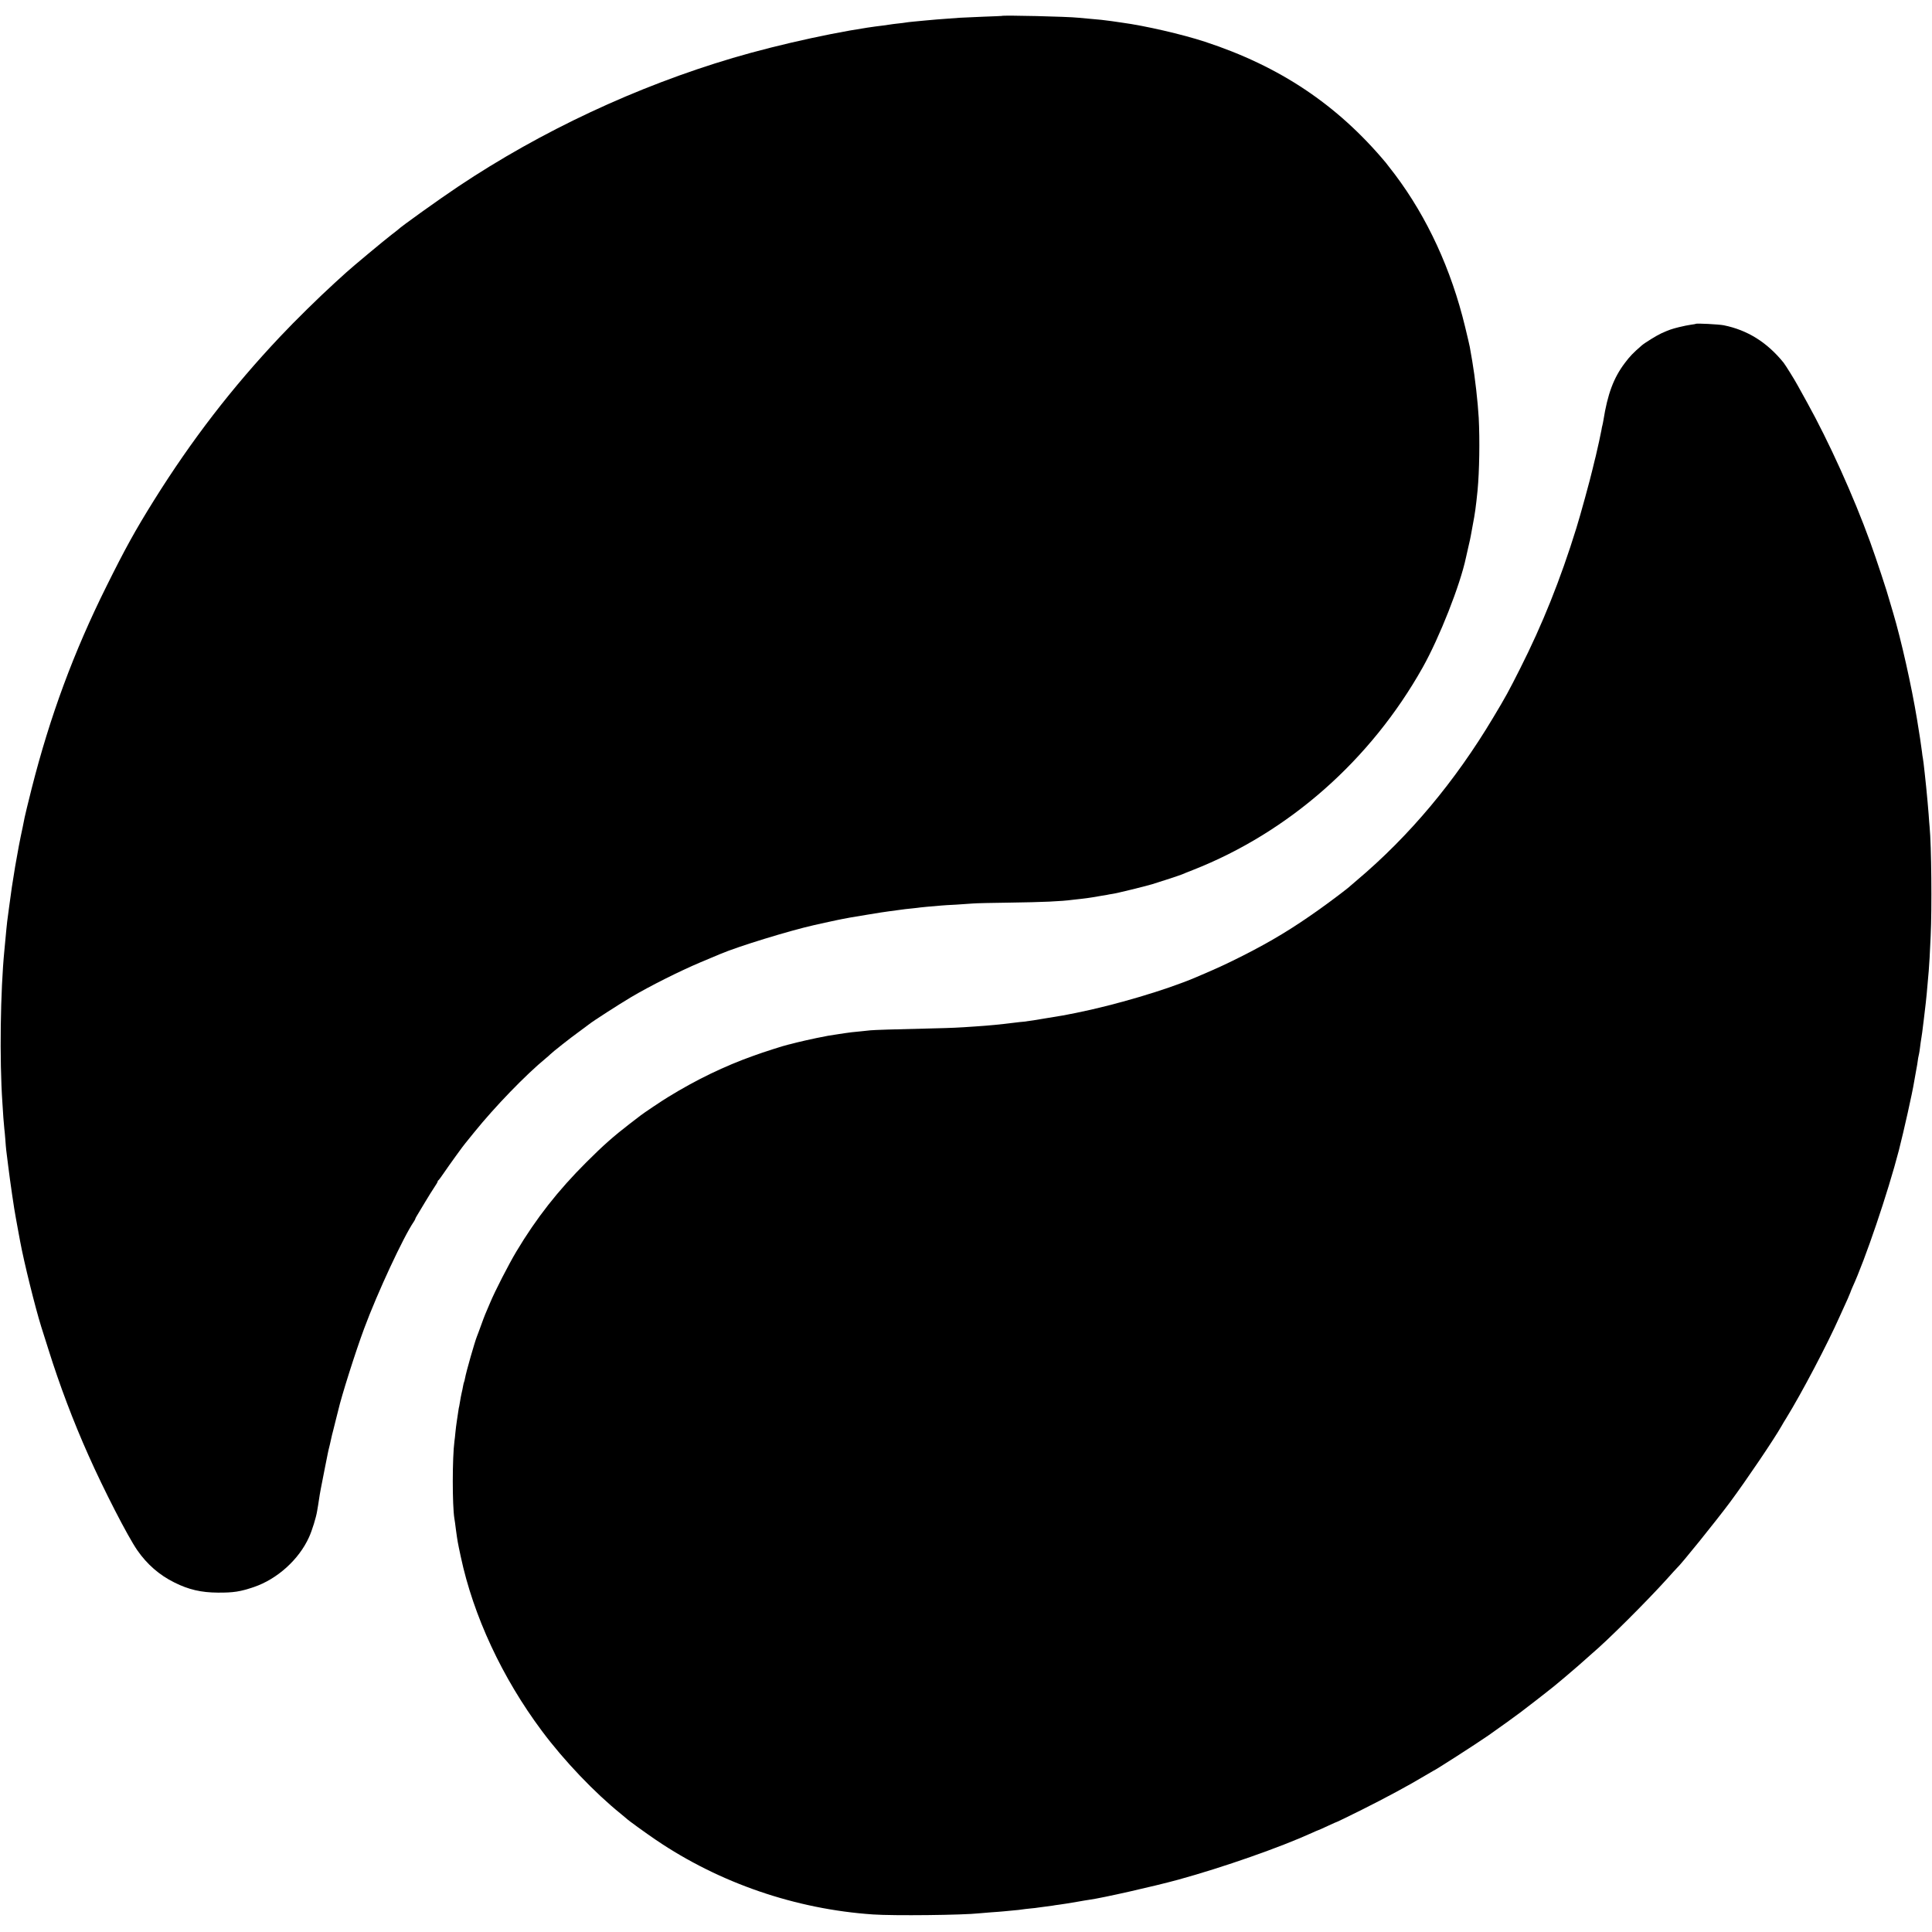 <?xml version="1.0" standalone="no"?>
<!DOCTYPE svg PUBLIC "-//W3C//DTD SVG 20010904//EN"
 "http://www.w3.org/TR/2001/REC-SVG-20010904/DTD/svg10.dtd">
<svg version="1.0" xmlns="http://www.w3.org/2000/svg"
 width="2013pt" height="2013pt" viewBox="0 0 2013 2013"
 preserveAspectRatio="xMidYMid meet">
<g transform="translate(0,2013) scale(0.1,-0.1)"
fill="#000000" stroke="none">
<path d="M10437 19964 c-1 -1 -87 -4 -192 -8 -104 -4 -215 -9 -245 -11 -30 -2
-91 -7 -135 -10 -78 -5 -129 -10 -230 -19 -27 -3 -79 -8 -115 -11 -36 -3 -74
-8 -85 -10 -11 -2 -47 -7 -80 -10 -33 -4 -71 -8 -85 -11 -14 -2 -45 -7 -70
-10 -403 -47 -1068 -191 -1565 -338 -1002 -297 -1995 -761 -2860 -1339 -198
-132 -601 -421 -625 -447 -3 -3 -34 -28 -70 -55 -78 -60 -405 -332 -475 -396
-27 -25 -81 -74 -120 -109 -156 -142 -412 -393 -565 -556 -504 -534 -924
-1080 -1317 -1709 -194 -311 -301 -505 -492 -890 -343 -689 -590 -1357 -781
-2110 -37 -148 -70 -283 -73 -300 -3 -16 -12 -64 -21 -105 -53 -242 -108 -568
-141 -830 -9 -69 -18 -136 -20 -150 -3 -25 -14 -133 -20 -203 -2 -21 -6 -64
-9 -95 -42 -424 -52 -1145 -21 -1592 2 -30 7 -100 10 -155 4 -55 9 -107 10
-116 2 -9 6 -57 10 -105 3 -49 8 -102 10 -119 2 -16 11 -88 20 -160 20 -163
63 -459 80 -545 3 -14 12 -63 20 -110 9 -47 20 -107 25 -135 40 -217 158 -692
220 -890 10 -33 44 -141 76 -240 114 -364 258 -746 416 -1099 159 -358 408
-843 508 -988 101 -146 231 -260 388 -337 148 -74 279 -104 452 -105 163 -1
233 10 375 58 244 83 470 287 575 520 32 70 74 207 84 271 3 22 8 51 11 65 2
14 7 43 10 65 6 44 21 125 60 320 15 72 29 141 31 155 3 14 11 52 20 85 8 33
16 69 18 80 2 11 9 40 16 65 7 25 13 52 15 60 2 8 11 44 20 80 9 36 18 70 19
75 33 146 179 608 271 855 138 372 410 956 516 1110 9 14 16 27 16 30 0 3 6
16 15 30 8 14 46 77 84 140 38 63 83 136 101 162 18 26 33 52 33 57 0 5 3 11
8 13 4 2 31 39 61 83 50 74 209 294 221 305 3 3 43 52 89 110 217 269 541 604
751 776 19 16 40 34 45 40 18 19 207 169 295 232 47 34 94 69 105 78 43 35
308 205 440 284 196 116 507 272 725 364 102 43 194 81 205 86 183 78 713 241
978 301 51 11 101 23 112 25 18 4 69 15 135 29 14 2 36 7 50 10 44 9 71 14
254 44 100 17 204 33 231 36 28 4 61 8 75 10 79 11 111 15 165 20 33 3 71 8
85 10 22 3 90 9 220 20 19 2 87 6 150 9 63 4 142 9 175 12 33 3 204 7 380 9
351 5 537 13 665 30 19 2 60 7 90 10 30 3 80 10 110 15 30 5 72 12 94 16 21 3
48 8 60 10 11 3 37 7 56 10 41 5 342 79 415 101 86 26 289 93 310 102 11 5 62
26 114 46 1000 393 1851 1144 2394 2110 176 314 391 860 451 1145 3 14 15 66
26 115 12 50 23 101 25 115 2 14 11 63 20 110 23 118 33 191 50 360 19 201 24
525 12 757 -9 160 -39 426 -67 588 -12 66 -23 134 -26 150 -3 17 -25 111 -49
210 -144 597 -394 1139 -731 1587 -41 54 -84 109 -96 124 -506 604 -1106 1004
-1884 1259 -235 77 -625 167 -864 199 -19 3 -69 10 -110 16 -80 11 -125 16
-235 25 -38 3 -88 8 -110 10 -107 12 -786 28 -798 19z"/>
<path d="M17668 16756 c-1 -2 -23 -6 -48 -9 -25 -3 -83 -15 -128 -26 -75 -19
-100 -27 -182 -64 -45 -20 -173 -99 -204 -126 -89 -77 -123 -112 -177 -184
-117 -155 -179 -322 -223 -598 -3 -20 -8 -42 -10 -50 -3 -8 -7 -30 -10 -49 -4
-27 -42 -201 -60 -275 -2 -5 -6 -21 -9 -35 -4 -14 -14 -56 -23 -95 -24 -105
-130 -492 -170 -619 -166 -536 -354 -1004 -585 -1461 -122 -242 -148 -290
-283 -515 -395 -661 -869 -1228 -1416 -1690 -36 -30 -67 -57 -70 -60 -16 -18
-205 -161 -325 -246 -275 -196 -496 -330 -800 -484 -179 -90 -266 -130 -490
-225 -309 -131 -837 -287 -1245 -369 -135 -27 -136 -27 -285 -51 -55 -9 -125
-20 -157 -26 -31 -5 -76 -11 -100 -14 -23 -2 -65 -6 -93 -10 -152 -19 -263
-30 -415 -40 -187 -13 -233 -15 -440 -20 -432 -10 -606 -16 -650 -20 -25 -3
-72 -7 -105 -11 -33 -4 -73 -8 -90 -9 -16 -2 -47 -6 -67 -9 -21 -3 -54 -8 -73
-11 -91 -13 -118 -18 -230 -41 -66 -14 -156 -34 -200 -45 -44 -12 -87 -22 -95
-24 -39 -8 -257 -78 -356 -114 -308 -110 -596 -249 -894 -432 -54 -32 -261
-171 -284 -190 -6 -5 -58 -45 -116 -89 -166 -128 -273 -222 -451 -400 -293
-292 -521 -582 -729 -930 -78 -130 -224 -414 -274 -535 -21 -49 -43 -103 -51
-120 -7 -16 -27 -70 -45 -120 -18 -49 -36 -99 -41 -110 -21 -51 -113 -371
-124 -436 -3 -18 -8 -35 -10 -39 -2 -4 -7 -22 -10 -41 -3 -19 -10 -53 -16 -77
-5 -23 -12 -59 -15 -80 -3 -20 -7 -44 -9 -52 -3 -8 -7 -33 -10 -55 -4 -22 -10
-67 -15 -100 -5 -33 -12 -87 -15 -120 -3 -33 -7 -73 -10 -90 -23 -174 -23
-667 -1 -805 3 -14 10 -65 16 -115 17 -125 18 -131 51 -285 131 -616 432
-1262 845 -1815 230 -309 551 -645 824 -865 30 -25 57 -47 60 -50 12 -14 206
-154 305 -221 662 -449 1455 -721 2260 -776 214 -15 944 -7 1110 12 17 2 71 6
120 10 50 3 108 8 130 10 22 2 69 7 105 10 36 3 76 7 90 10 14 2 52 7 85 10
33 3 71 7 85 10 14 2 48 7 75 10 28 3 61 8 75 10 14 3 41 7 60 9 45 6 94 14
200 32 47 9 101 17 120 20 134 18 678 141 926 209 473 130 1065 338 1399 490
30 14 56 25 58 25 3 0 48 20 101 45 53 25 99 45 102 45 2 0 116 55 252 123
248 124 490 254 656 354 49 29 90 53 91 53 10 0 449 282 570 366 85 59 310
221 335 241 8 6 78 60 155 119 77 59 167 131 201 158 33 28 82 69 109 91 51
42 226 194 235 204 3 3 23 21 45 40 164 138 571 544 785 781 51 58 97 107 100
110 43 37 409 491 557 690 174 235 459 657 537 795 9 17 31 53 48 80 161 262
424 761 557 1060 30 66 67 148 83 183 15 34 28 65 28 67 0 3 9 24 19 48 136
295 371 989 486 1432 53 208 141 601 159 715 3 19 10 60 16 90 6 30 13 70 16
89 6 49 14 94 19 111 2 8 7 38 10 65 3 28 10 75 15 105 5 30 12 80 15 110 4
30 8 66 10 80 3 22 8 63 20 170 5 42 14 134 20 210 2 30 7 87 11 125 3 39 7
99 9 135 2 36 7 137 11 225 14 290 8 948 -11 1140 -2 22 -7 80 -10 130 -4 49
-9 108 -11 130 -12 130 -16 173 -30 300 -8 77 -17 147 -19 155 -2 8 -7 40 -10
70 -5 46 -29 204 -51 335 -57 347 -166 832 -249 1110 -20 66 -38 127 -40 135
-17 68 -136 429 -200 605 -173 476 -428 1040 -657 1453 -39 70 -83 150 -99
179 -35 64 -123 205 -146 235 -171 211 -375 339 -623 389 -51 10 -284 22 -292
15z"/>
</g>
</svg>
